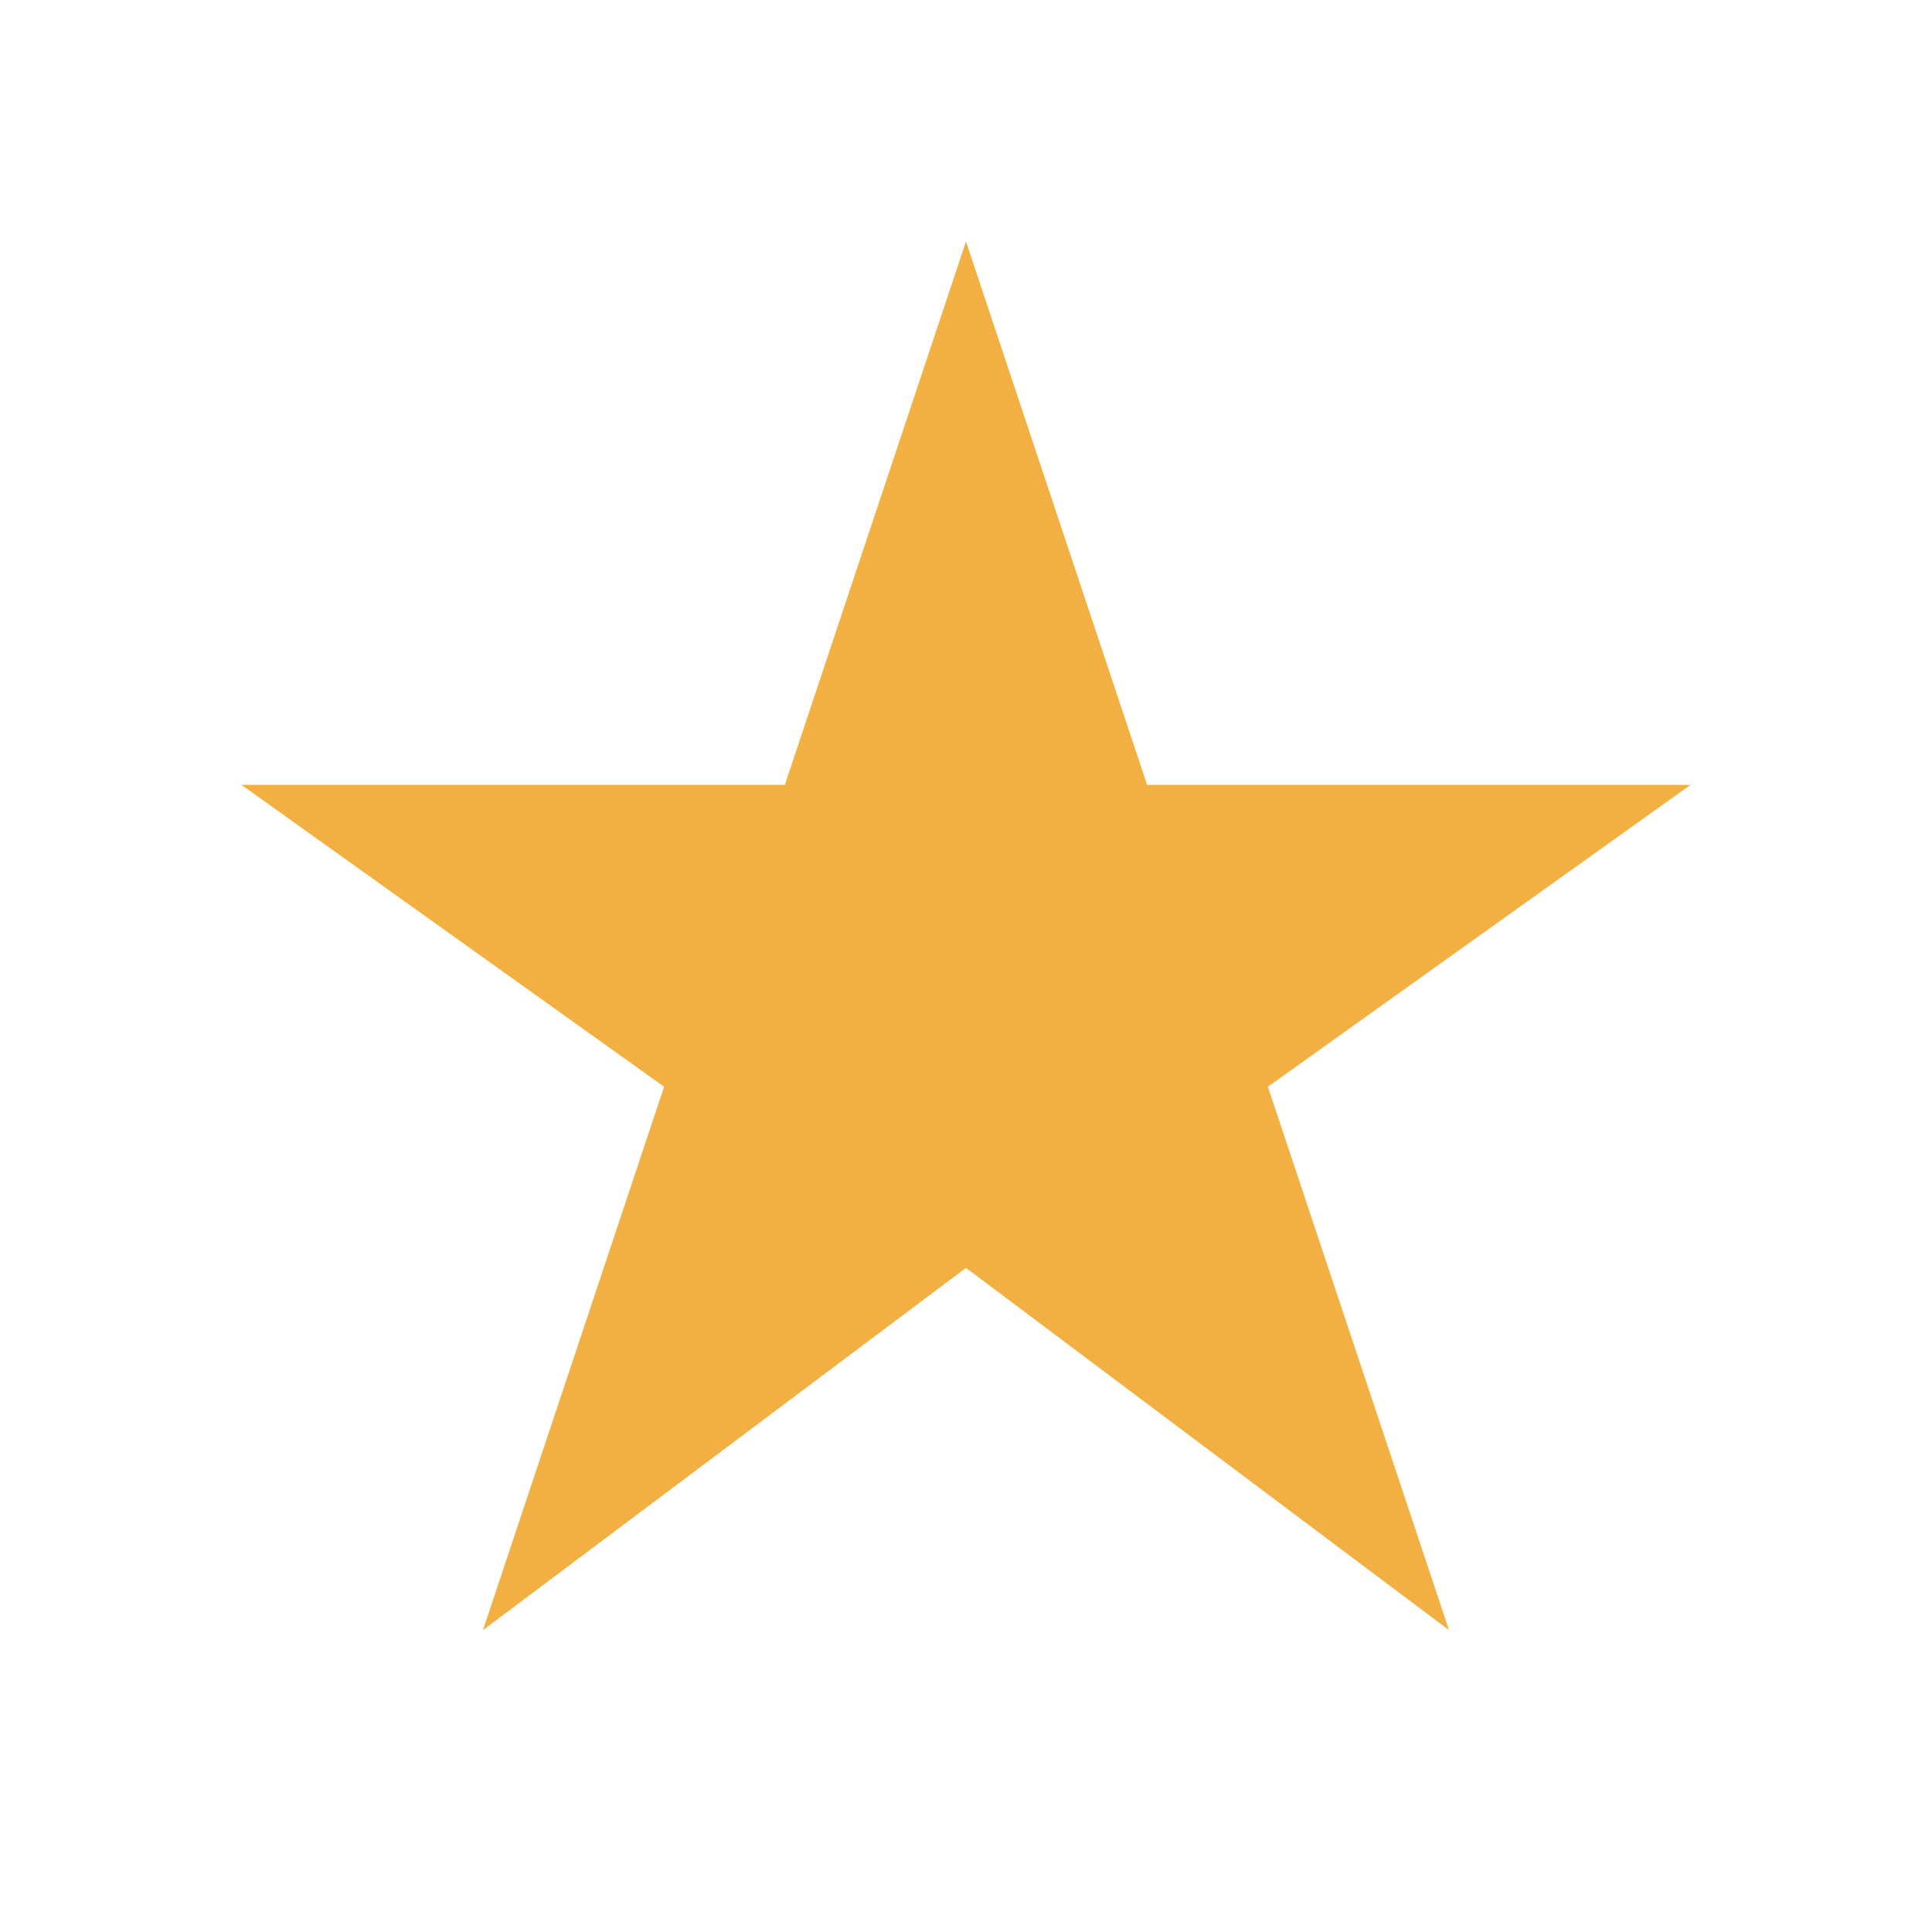 <?xml version="1.0" encoding="UTF-8"?>
<svg xmlns="http://www.w3.org/2000/svg" width="32" height="32" viewBox="0 0 32 32"><polygon points="16,4 19,13 28,13 21,18 24,27 16,21 8,27 11,18 4,13 13,13" fill="#F3B042"/></svg>